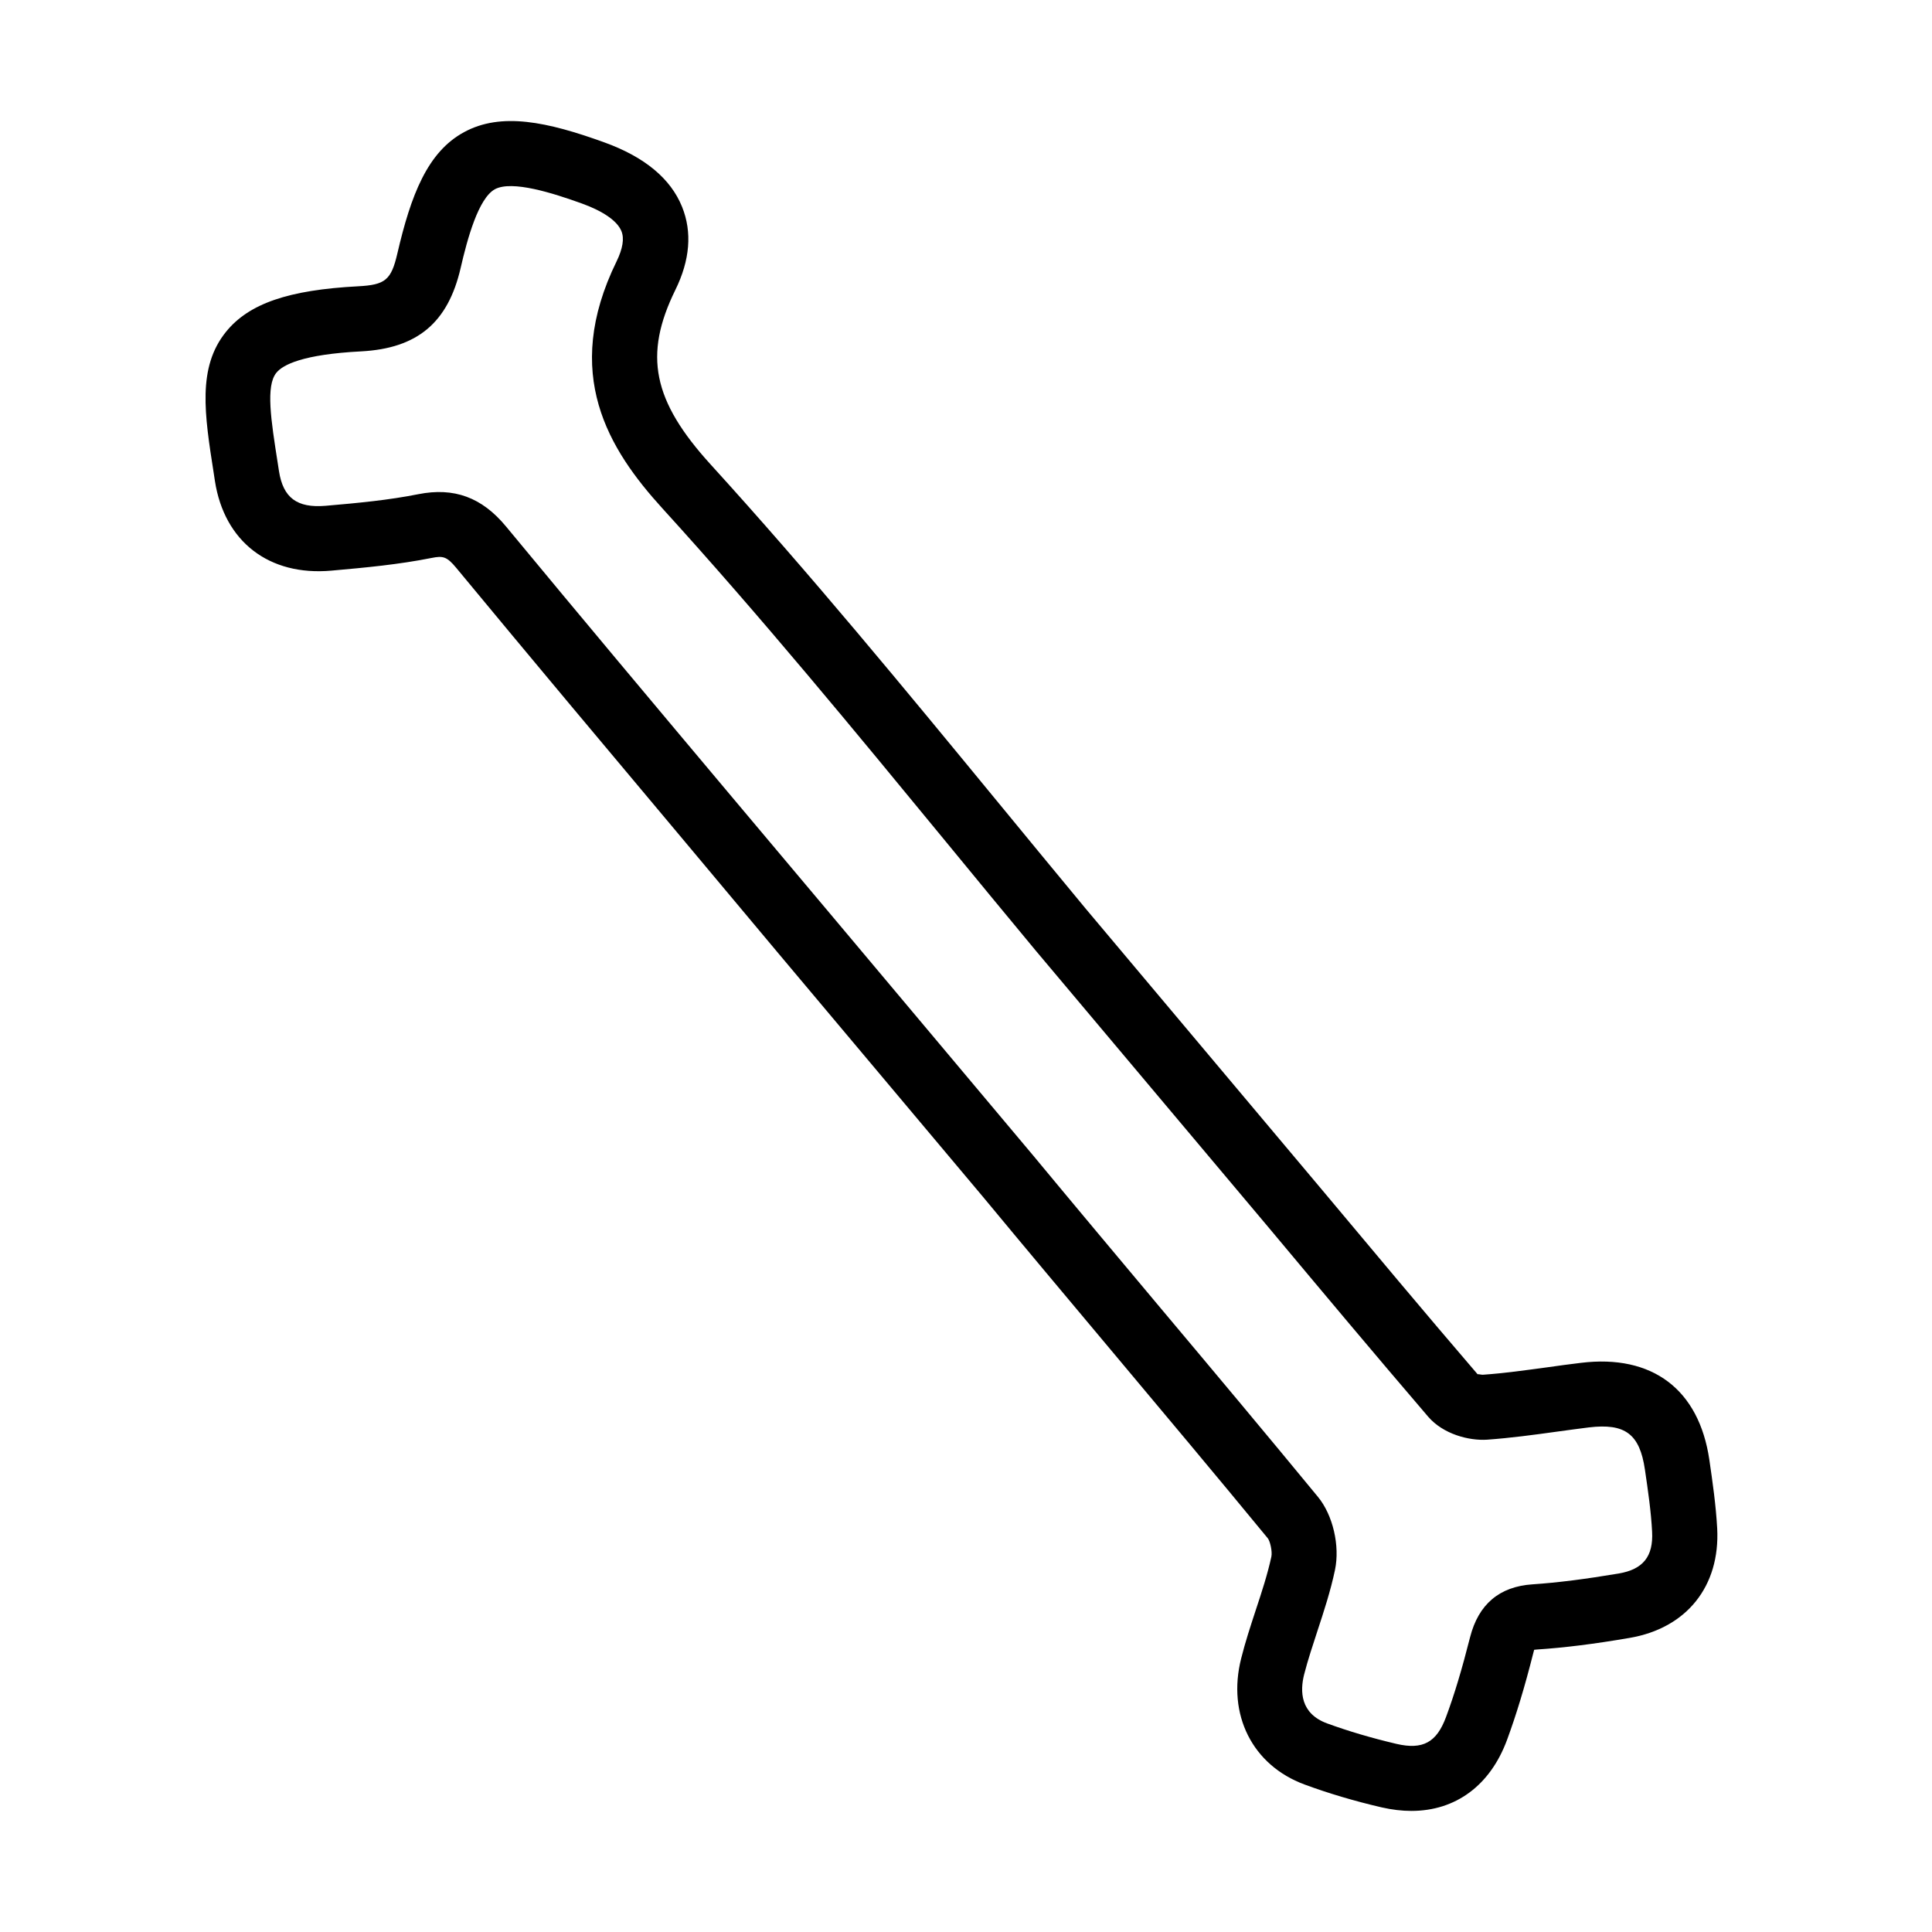 <?xml version="1.0" encoding="UTF-8"?>
<!-- Uploaded to: ICON Repo, www.svgrepo.com, Generator: ICON Repo Mixer Tools -->
<svg fill="#000000" width="800px" height="800px" version="1.1" viewBox="144 144 512 512" xmlns="http://www.w3.org/2000/svg">
 <path d="m518.05 623.91c-2.527 0-5.16-0.312-7.894-0.934-7.309-1.699-14.168-3.742-20.434-6.062-13.816-5.09-20.574-18.523-16.797-33.414 1.07-4.293 2.461-8.52 3.844-12.746 1.629-4.914 3.156-9.59 4.16-14.23 0.277-1.348-0.316-4.051-0.938-4.848-13.781-16.762-27.742-33.383-41.695-50.039-11.254-13.434-22.539-26.867-33.723-40.375l-54.09-64.371-25.66-30.648c-20.047-23.891-40.062-47.75-59.938-71.781-2.496-3.012-3.531-3.188-6.512-2.598-8.656 1.73-17.488 2.562-26.527 3.359-16.555 1.488-28.398-7.688-30.891-23.754l-0.305-2.012c-2.461-15.684-4.398-28.082 3.254-37.535 6.059-7.481 16.551-11.082 35.008-12.051 7.203-0.379 8.754-1.664 10.383-8.656 3.602-15.516 7.973-26.941 17.703-32.203 9.832-5.336 21.988-2.769 37.188 2.734 10.633 3.844 17.559 9.59 20.57 17.07 2.699 6.684 2.113 14.129-1.801 22.059-8.449 17.246-5.992 29.332 9.383 46.23 26.285 28.879 51.457 59.488 75.801 89.098 7.859 9.555 15.684 19.078 23.578 28.602l61.707 73.41c14.266 17.039 28.117 33.625 42.176 50.004-0.035-0.141 0.871 0.105 1.32 0.105h0.035c5.609-0.383 11.215-1.18 17.133-1.977 2.945-0.414 5.926-0.832 8.871-1.176 18.941-2.32 31.301 7.062 34.035 25.695 0.867 5.953 1.734 11.98 2.078 18.18 0.797 15.305-8.062 26.418-23.195 29.016-9.488 1.629-17.312 2.598-24.621 3.082-0.309 0.035-0.52 0.035-0.691 0.07-0.035 0.172-0.141 0.484-0.246 0.934-2.285 9.039-4.5 16.312-6.922 22.891-4.469 12.152-13.676 18.871-25.348 18.871zm-154.34-238.1 54.09 64.406c11.219 13.543 22.434 26.906 33.688 40.344 13.992 16.656 27.98 33.348 41.797 50.141 3.949 4.812 5.848 12.949 4.5 19.355-1.18 5.609-2.938 10.945-4.633 16.105-1.25 3.84-2.531 7.652-3.535 11.562-1.145 4.504-1.004 10.391 6.062 12.988 5.574 2.043 11.773 3.875 18.387 5.434 6.996 1.629 10.66-0.379 13.152-7.133 2.219-5.953 4.231-12.707 6.375-21.156 2.219-8.691 7.75-13.402 16.512-13.988 6.719-0.453 13.996-1.387 22.895-2.875 6.441-1.109 9.172-4.504 8.824-11.082-0.277-5.367-1.07-10.77-1.902-16.449-1.383-9.453-5.262-12.328-14.852-11.184-2.875 0.348-5.75 0.762-8.625 1.145-5.953 0.828-12.121 1.66-18.352 2.109-4.781 0.312-11.633-1.453-15.617-6.094-14.094-16.449-28.012-33.07-42.312-50.176l-61.715-73.375c-7.93-9.559-15.816-19.117-23.68-28.707-24.203-29.434-49.242-59.906-75.25-88.477-14.195-15.617-26.727-35.598-12.113-65.445 1.629-3.359 2.074-6.059 1.277-8-1.074-2.668-4.781-5.262-10.426-7.305-7.758-2.805-18.559-6.234-23.098-3.809-4.363 2.387-7.301 13.086-9.102 20.949-3.359 14.438-11.465 21.227-26.32 22.023-15.477 0.797-20.773 3.531-22.504 5.68-2.84 3.496-1.422 12.535 0.379 23.996l0.316 2.043c1.105 7.098 4.777 9.832 12.324 9.211 8.832-0.762 16.793-1.523 24.617-3.082 9.453-1.871 16.828 0.832 23.199 8.52 19.844 23.996 39.855 47.855 59.871 71.68z"/>
</svg>